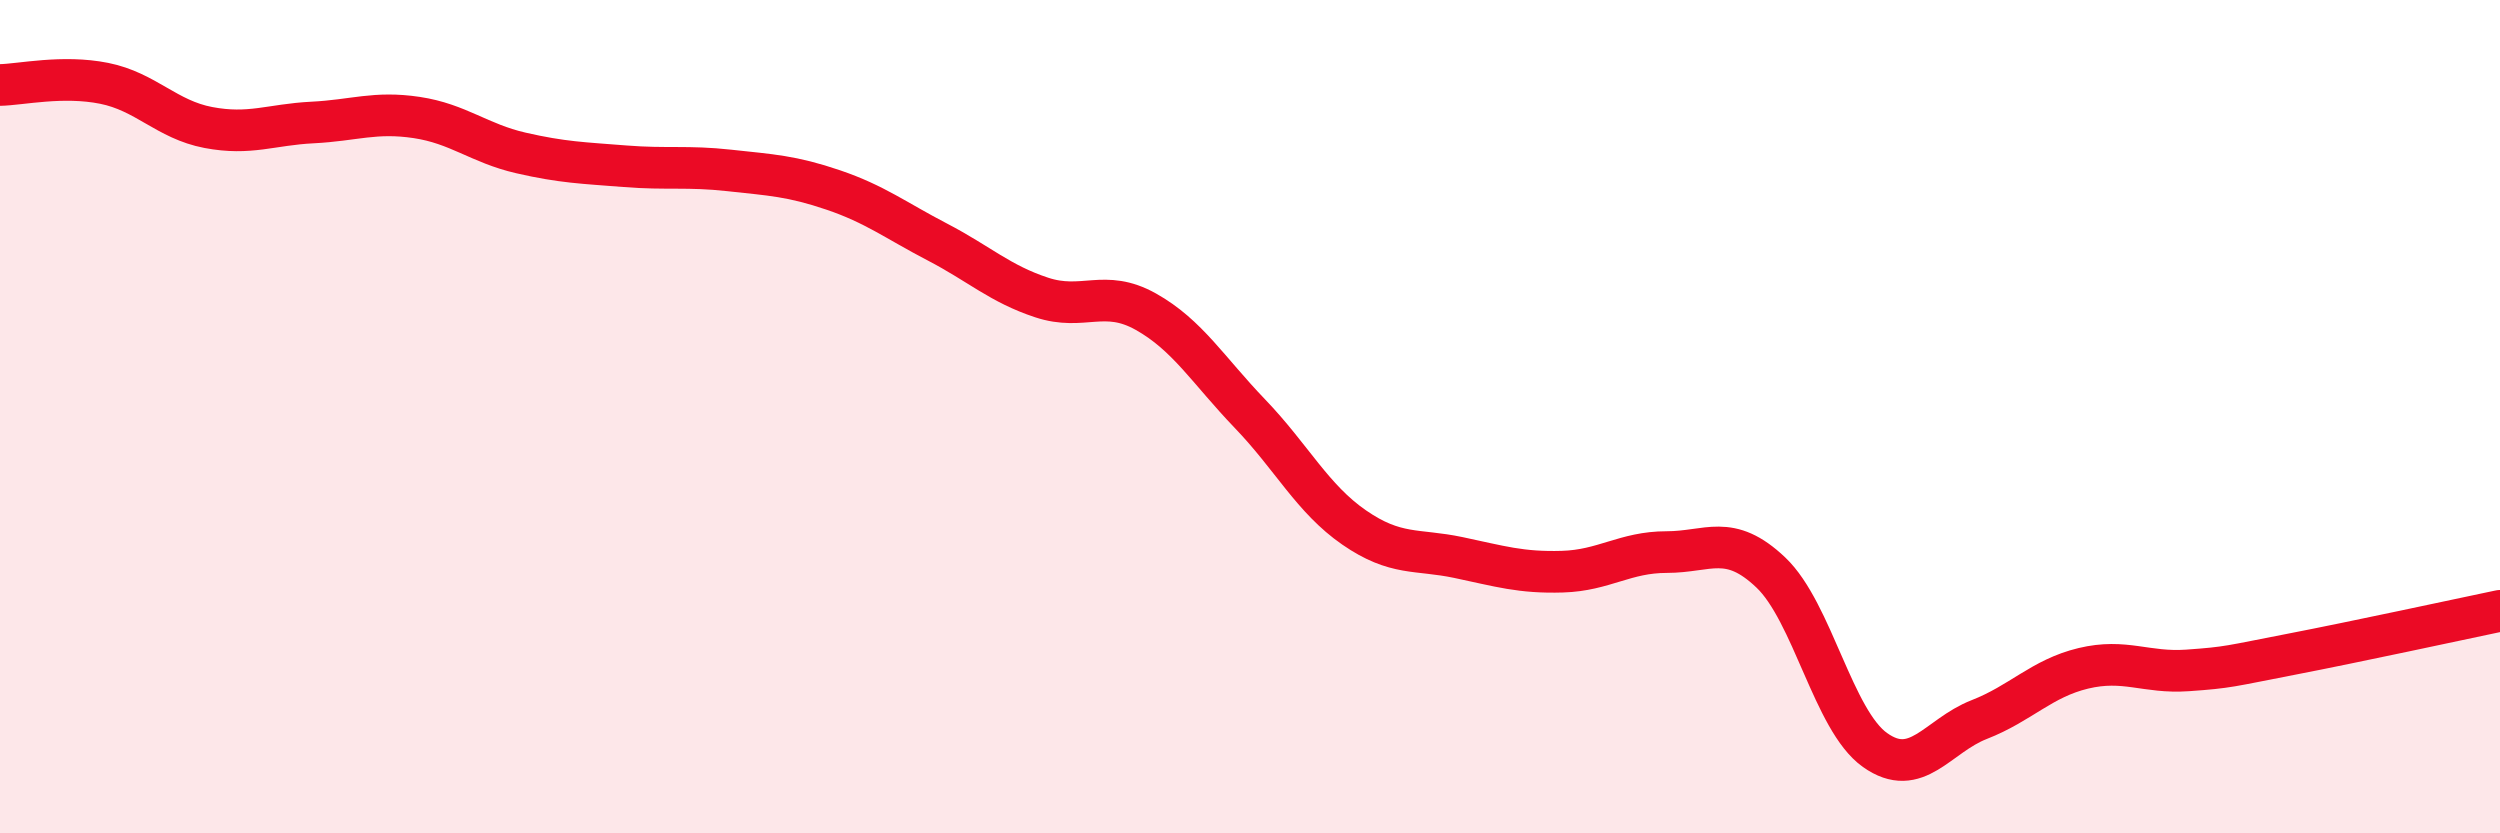 
    <svg width="60" height="20" viewBox="0 0 60 20" xmlns="http://www.w3.org/2000/svg">
      <path
        d="M 0,2.04 C 0.5,2.03 1.5,1.8 2.5,2 C 3.5,2.2 4,2.87 5,3.06 C 6,3.25 6.5,2.99 7.5,2.94 C 8.5,2.89 9,2.67 10,2.82 C 11,2.97 11.5,3.44 12.5,3.67 C 13.5,3.9 14,3.91 15,3.99 C 16,4.07 16.5,3.98 17.5,4.09 C 18.5,4.2 19,4.22 20,4.56 C 21,4.9 21.5,5.29 22.5,5.81 C 23.5,6.33 24,6.81 25,7.14 C 26,7.47 26.5,6.92 27.5,7.48 C 28.5,8.04 29,8.89 30,9.93 C 31,10.97 31.5,11.97 32.5,12.66 C 33.5,13.35 34,13.17 35,13.38 C 36,13.59 36.5,13.75 37.5,13.72 C 38.5,13.69 39,13.25 40,13.25 C 41,13.25 41.5,12.79 42.5,13.74 C 43.5,14.69 44,17.29 45,18 C 46,18.71 46.5,17.66 47.5,17.27 C 48.5,16.88 49,16.28 50,16.04 C 51,15.8 51.5,16.16 52.5,16.09 C 53.5,16.02 53.5,15.99 55,15.7 C 56.5,15.41 59,14.87 60,14.66L60 20L0 20Z"
        fill="#EB0A25"
        opacity="0.1"
        stroke-linecap="round"
        stroke-linejoin="round"
      />
      <path
        d="M 0,2.04 C 0.5,2.03 1.5,1.8 2.5,2 C 3.5,2.2 4,2.87 5,3.06 C 6,3.25 6.5,2.99 7.5,2.94 C 8.5,2.89 9,2.67 10,2.82 C 11,2.97 11.5,3.44 12.5,3.67 C 13.5,3.9 14,3.91 15,3.99 C 16,4.07 16.5,3.98 17.5,4.09 C 18.5,4.2 19,4.22 20,4.56 C 21,4.9 21.5,5.29 22.5,5.81 C 23.5,6.33 24,6.81 25,7.14 C 26,7.47 26.5,6.92 27.5,7.48 C 28.5,8.04 29,8.89 30,9.93 C 31,10.97 31.5,11.97 32.5,12.66 C 33.5,13.35 34,13.17 35,13.38 C 36,13.59 36.5,13.75 37.5,13.72 C 38.5,13.69 39,13.25 40,13.25 C 41,13.25 41.5,12.79 42.5,13.74 C 43.5,14.69 44,17.29 45,18 C 46,18.71 46.5,17.66 47.5,17.27 C 48.5,16.88 49,16.28 50,16.04 C 51,15.8 51.5,16.16 52.5,16.09 C 53.5,16.02 53.5,15.99 55,15.7 C 56.5,15.41 59,14.87 60,14.66"
        stroke="#EB0A25"
        stroke-width="1"
        fill="none"
        stroke-linecap="round"
        stroke-linejoin="round"
      />
    </svg>
  